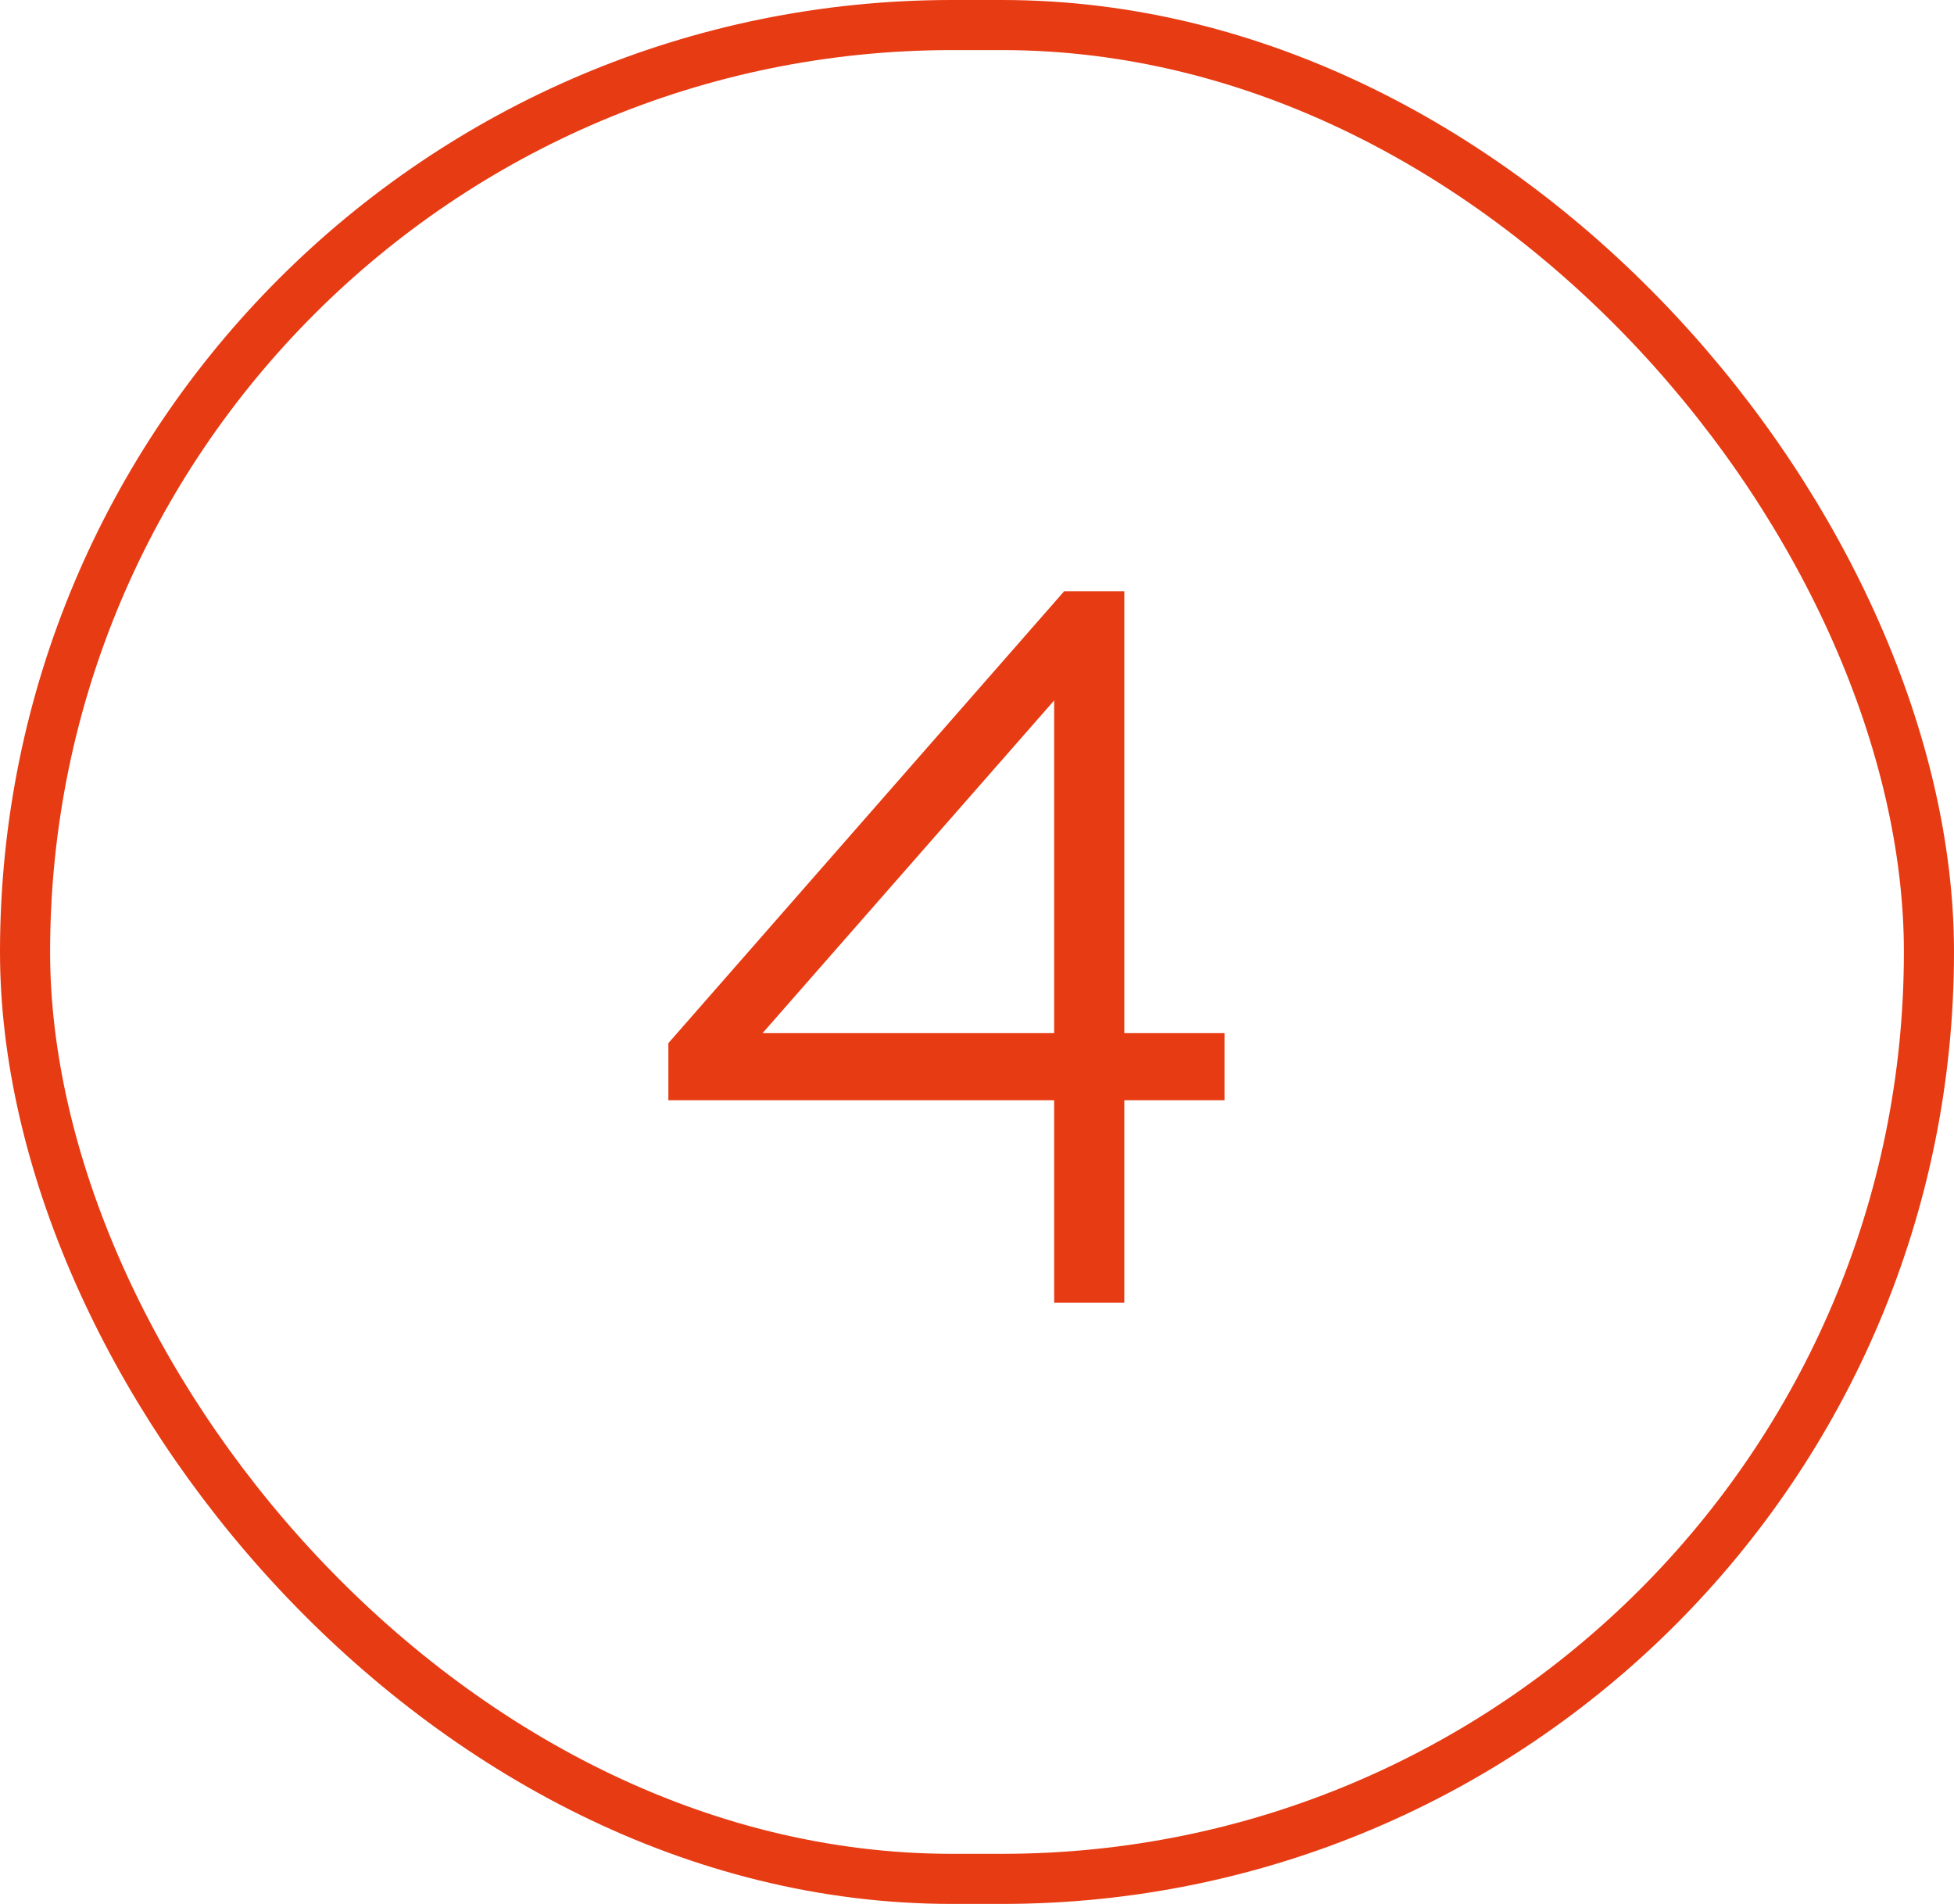 <?xml version="1.0" encoding="UTF-8"?> <svg xmlns="http://www.w3.org/2000/svg" width="39" height="38" viewBox="0 0 39 38" fill="none"><rect x="0.5" y="0.5" width="38" height="37" rx="18.5" stroke="#E73B13"></rect><path d="M21.04 26V21.96H13.34V20.82L21.24 11.8H22.44V20.62H24.44V21.96H22.44V26H21.04ZM15.22 20.62H21.04V13.98L15.22 20.62Z" fill="#E73B13"></path></svg> 
